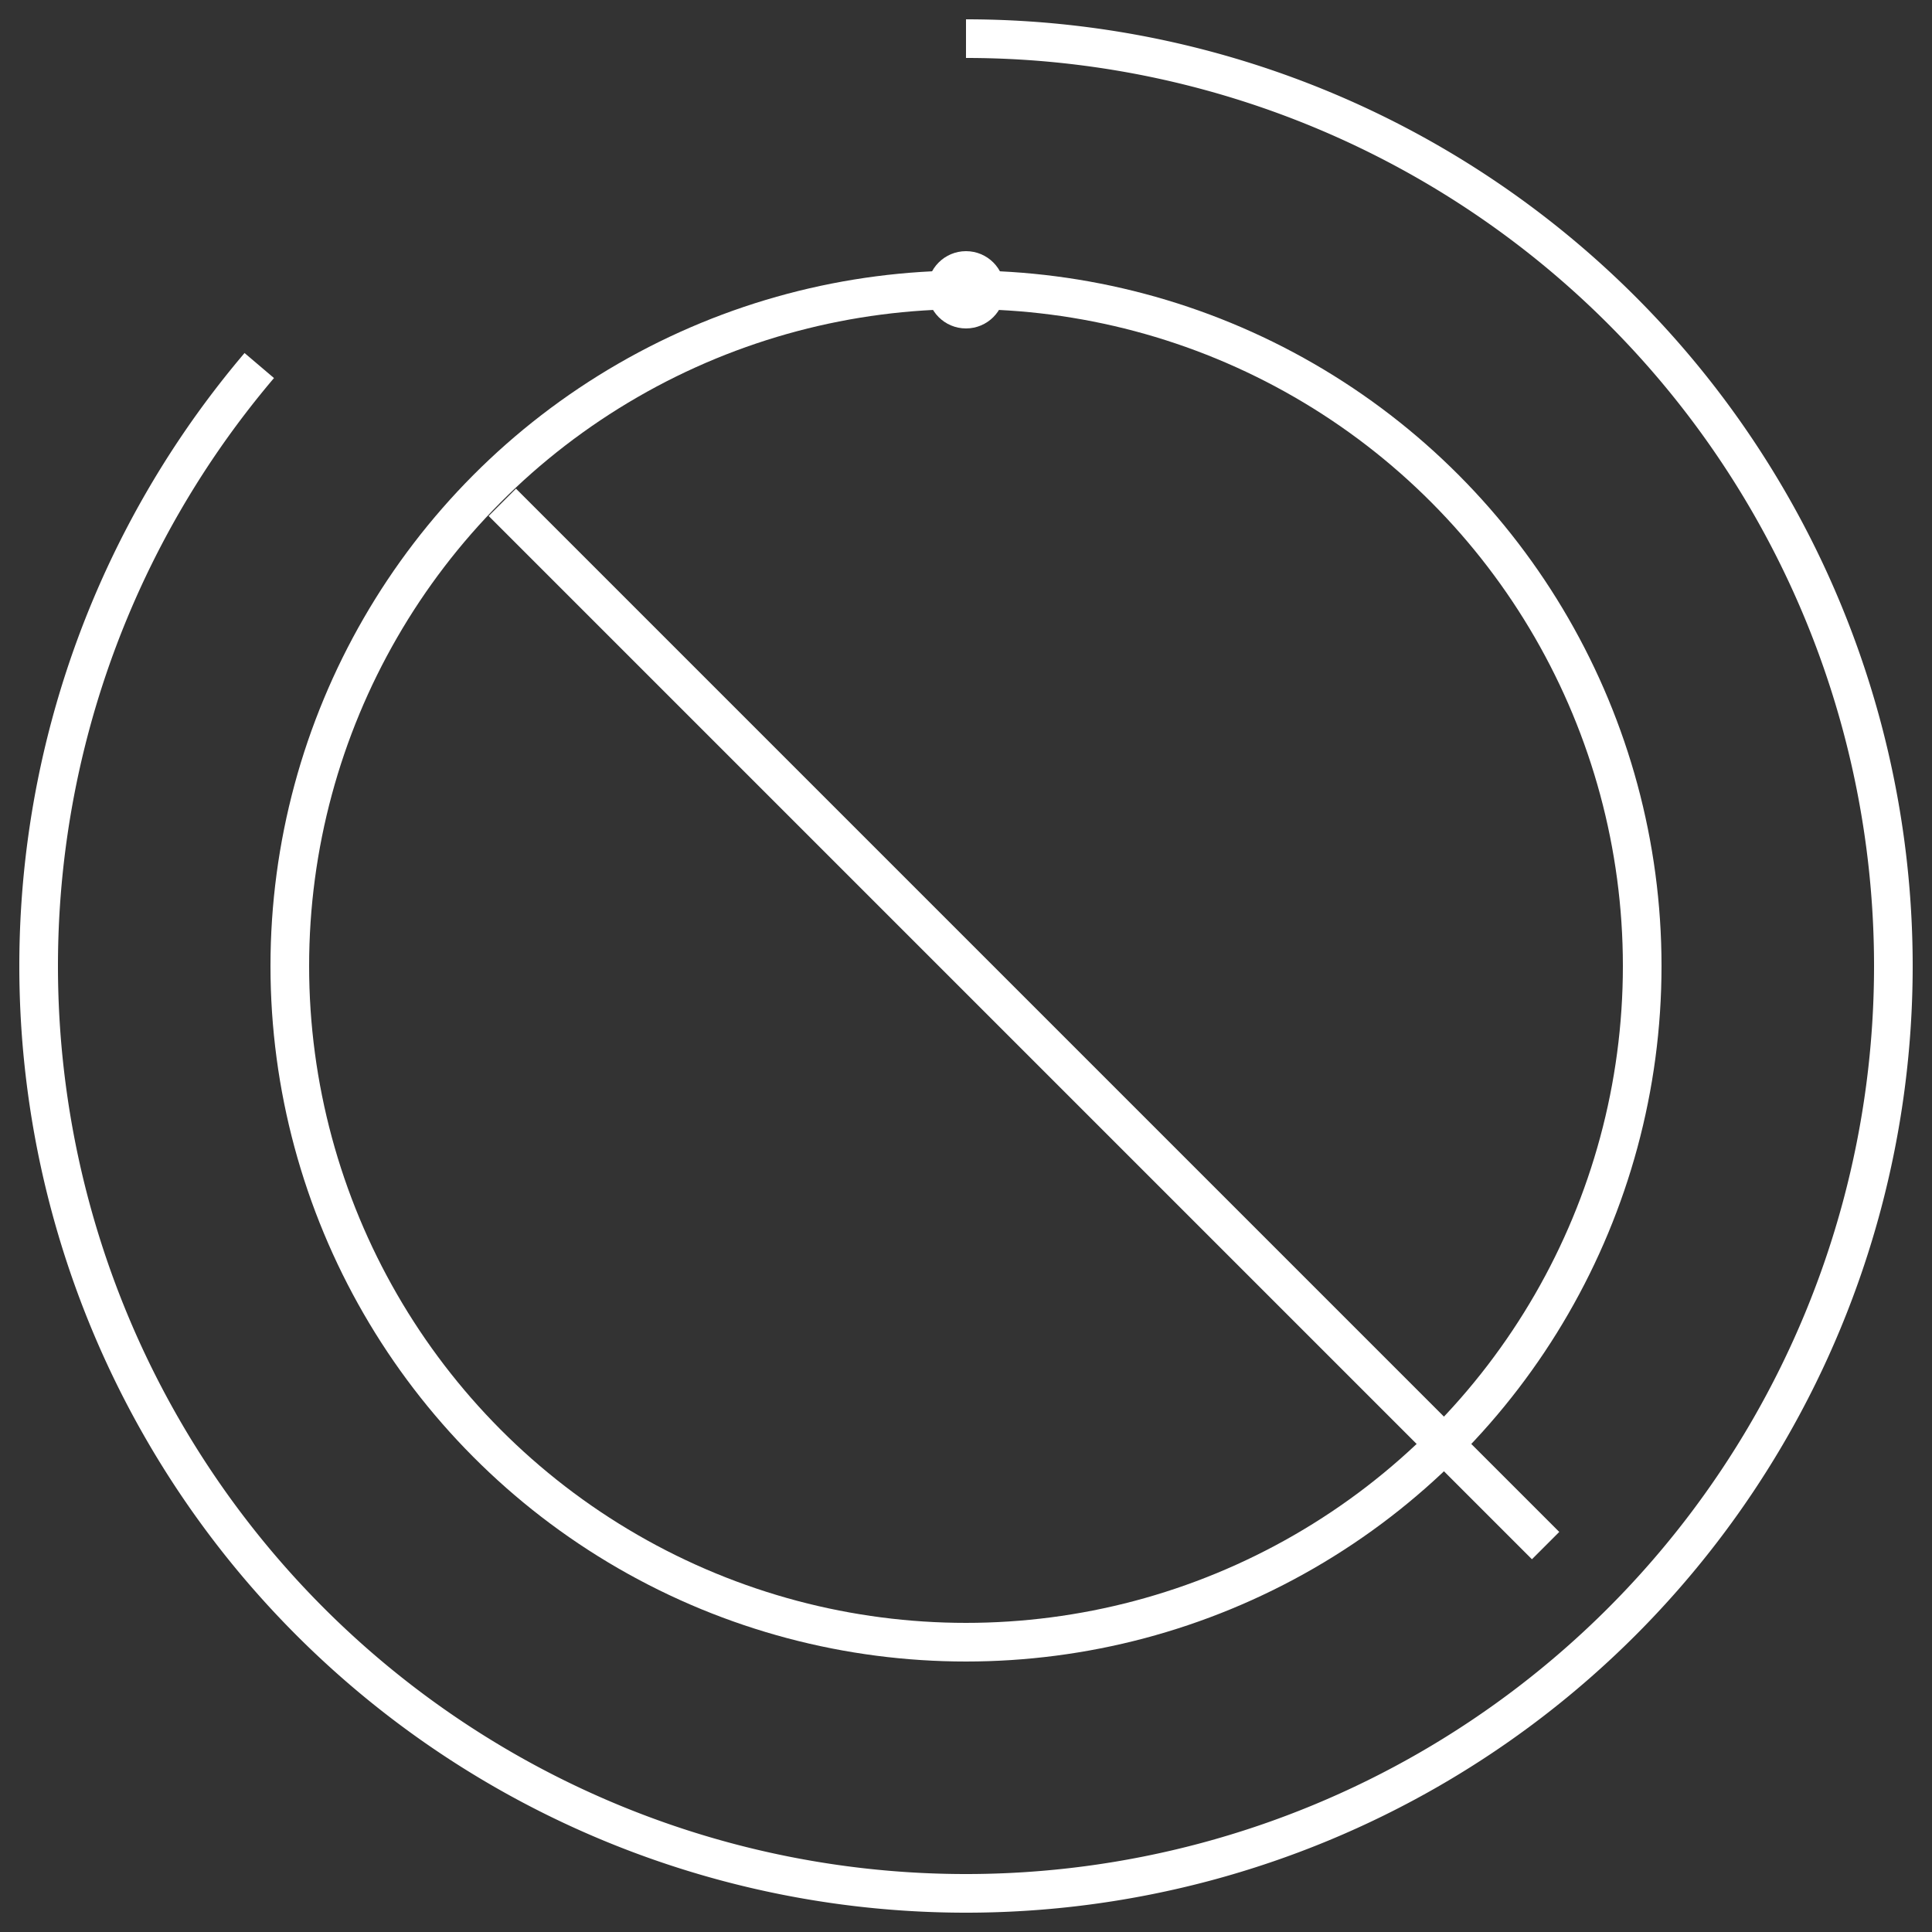 
<svg xmlns="http://www.w3.org/2000/svg" viewBox="0 0 100 100">
  <rect x="0" y="0" width="100" height="100" fill="#333333" stroke="none"/>
  <defs>
    <linearGradient id="whiteGradient" x1="0%" y1="0%" x2="100%" y2="100%">
      <stop offset="0%" style="stop-color:#FFFFFF"/>
      <stop offset="100%" style="stop-color:#FFFFFF"/>
    </linearGradient>
  </defs>
  <style>
    .astrolabe { stroke: url(#whiteGradient); stroke-width: 2; fill: none; }
    .marker { fill: url(#whiteGradient); }
  </style>
  
  <!-- Outer C shape with gap on the right side -->
  <path d="M50 2A48 48 0 0 1 98 50A48 48 0 0 1 50 98A48 48 0 0 1 2 50A48 48 0 0 1 50 2" class="astrolabe" stroke-dasharray="260 55" stroke-dashoffset="0">
    <animate attributeName="stroke-dashoffset" from="0" to="-315" dur="5s" repeatCount="indefinite" keySplines="0.25 0.1 0.25 1" />
  </path>
  
  <!-- Extended alidade (arm) only on bottom-right side -->
  <line x1="26" y1="26" x2="80" y2="80" class="astrolabe">
    <animateTransform attributeName="transform" attributeType="XML" type="rotate" from="0 50 50" to="-360 50 50" dur="5s" repeatCount="indefinite" keySplines="0.25 0.1 0.25 1" />
  </line>
  
  <!-- Simplified rete (star map) representation -->
  <circle cx="50" cy="50" r="35" class="astrolabe"/>
  
  <!-- Single marker -->
  <circle cx="50" cy="15" r="2" class="marker"/>
</svg>
